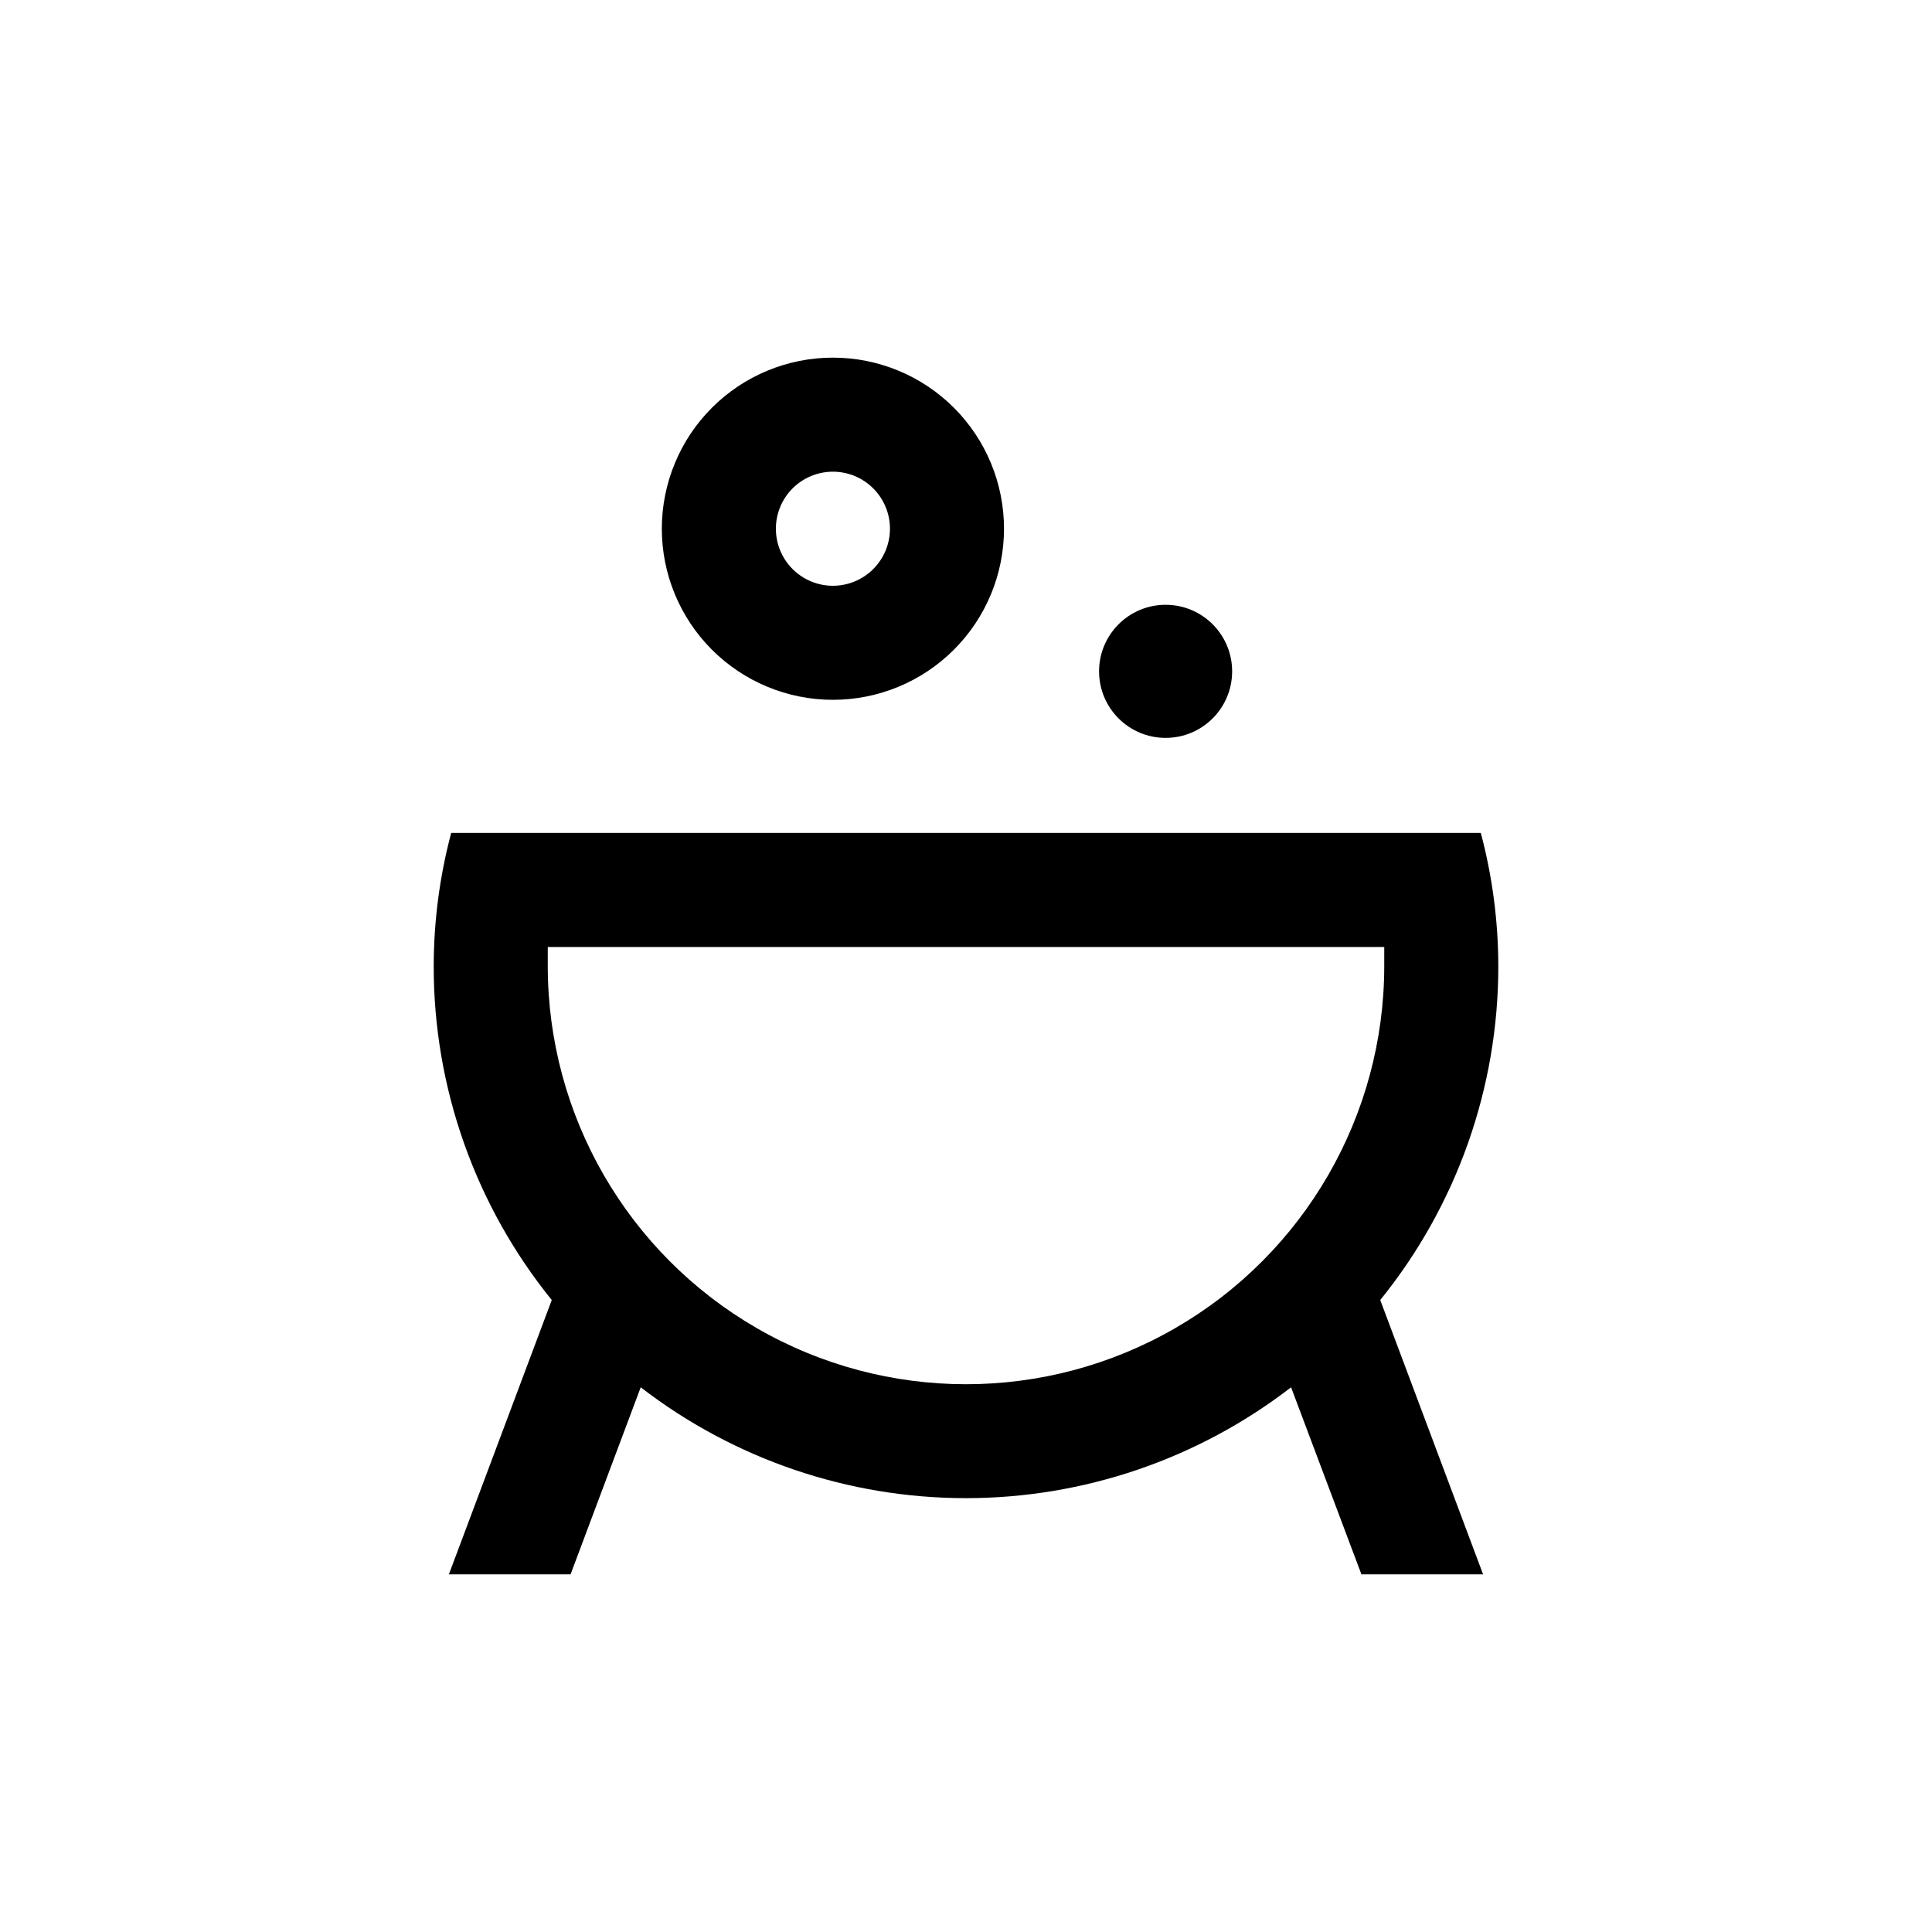 <?xml version="1.0" encoding="UTF-8"?>
<!-- Uploaded to: SVG Repo, www.svgrepo.com, Generator: SVG Repo Mixer Tools -->
<svg fill="#000000" width="800px" height="800px" version="1.1" viewBox="144 144 512 512" xmlns="http://www.w3.org/2000/svg">
 <g>
  <path d="m364.73 329.46c12.027 0 23.559-4.777 32.062-13.281 8.504-8.504 13.281-20.035 13.281-32.062 0-12.023-4.777-23.559-13.281-32.062-8.504-8.5-20.035-13.277-32.062-13.277-12.023 0-23.559 4.777-32.062 13.277-8.5 8.504-13.277 20.039-13.277 32.062 0 12.027 4.777 23.559 13.277 32.062 8.504 8.504 20.039 13.281 32.062 13.281zm0-60.457c4.012 0 7.856 1.594 10.688 4.426 2.836 2.836 4.43 6.68 4.43 10.688 0 4.012-1.594 7.856-4.43 10.688-2.832 2.836-6.676 4.43-10.688 4.43-4.008 0-7.852-1.594-10.688-4.43-2.832-2.832-4.426-6.676-4.426-10.688 0-4.008 1.594-7.852 4.426-10.688 2.836-2.832 6.68-4.426 10.688-4.426z"/>
  <path d="m470.53 321.91c0 9.742-7.894 17.637-17.633 17.637-9.738 0-17.633-7.894-17.633-17.637 0-9.738 7.894-17.633 17.633-17.633 9.738 0 17.633 7.894 17.633 17.633"/>
  <path d="m262.96 561.22h32.246l18.59-49.574c24.688 19.047 54.992 29.379 86.176 29.379s61.488-10.332 86.176-29.379l18.641 49.574h32.246l-27.258-72.699c20.273-25.047 31.32-56.301 31.289-88.52-0.02-11.906-1.578-23.762-4.637-35.27h-272.86c-3.059 11.508-4.613 23.363-4.633 35.27-0.035 32.219 11.012 63.473 31.285 88.52zm26.199-166.26h221.68v5.039c0 39.598-21.125 76.188-55.418 95.988-34.293 19.797-76.547 19.797-110.84 0-34.293-19.801-55.418-56.391-55.418-95.988v-5.039z"/>
 </g>
</svg>